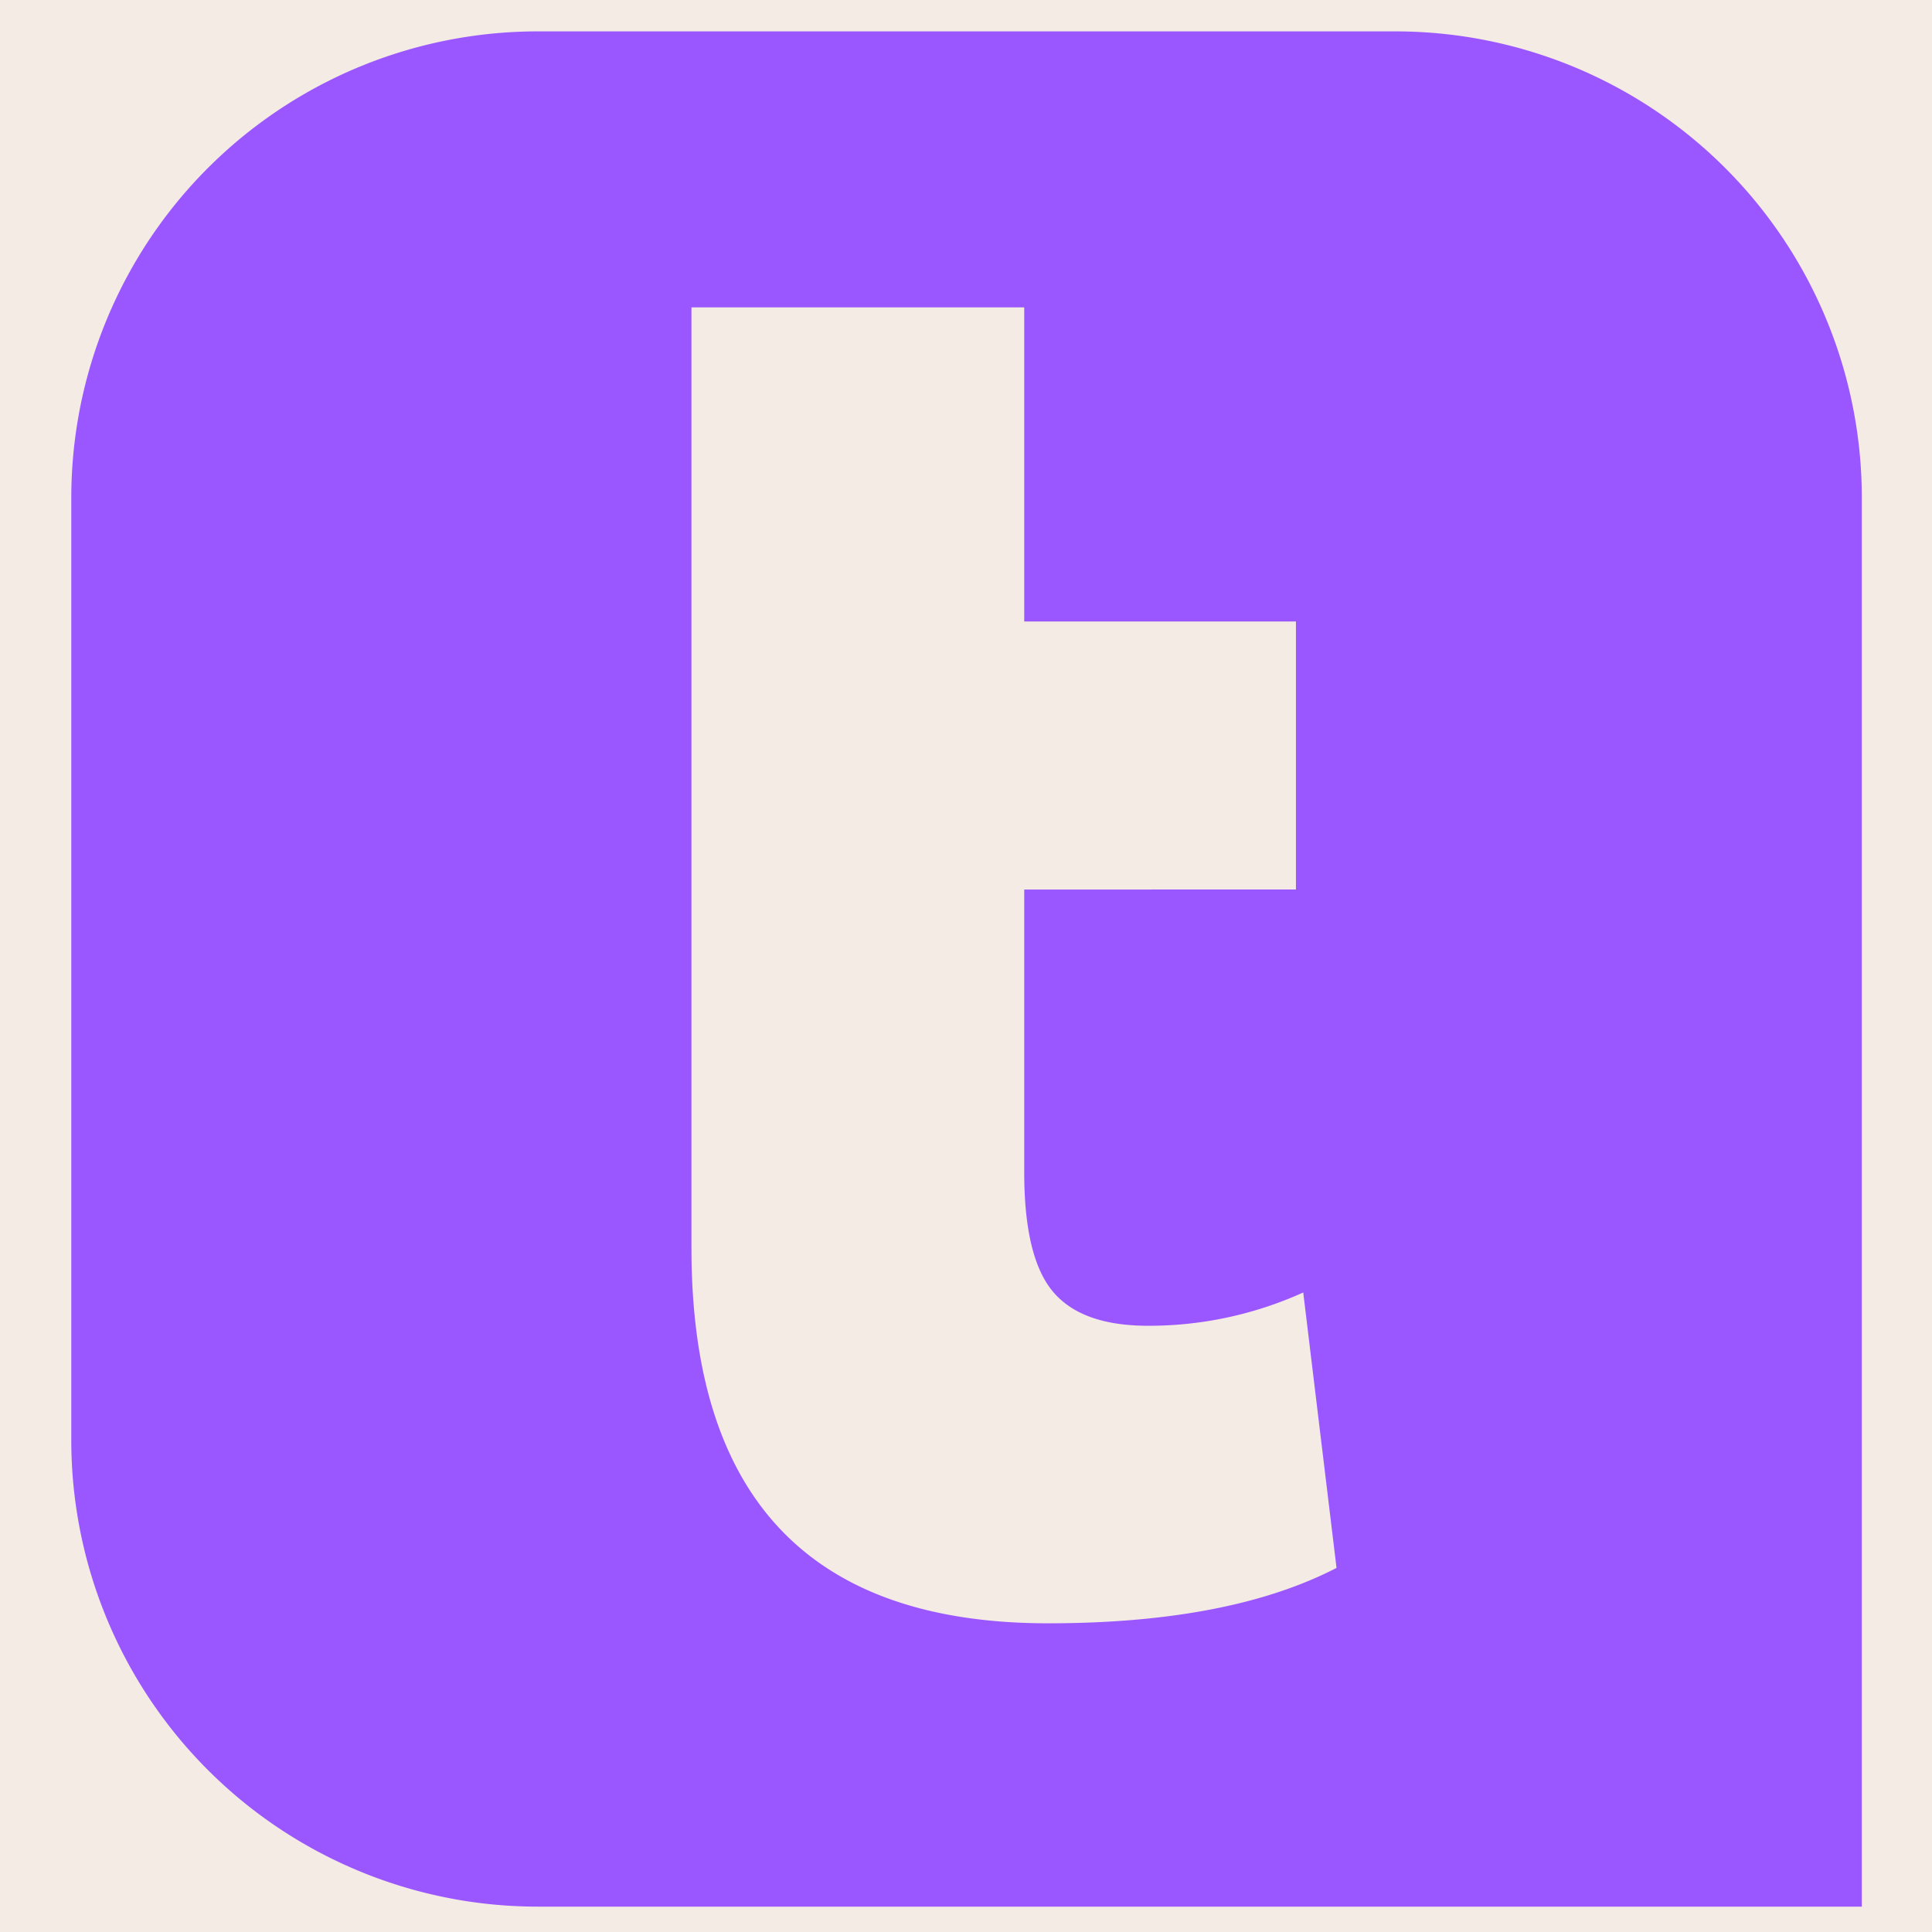 <?xml version="1.0" encoding="UTF-8"?>
<svg data-bbox="-81 -81 972 972" height="1080" viewBox="0 0 810 810" width="1080" xmlns="http://www.w3.org/2000/svg" data-type="color">
    <g>
        <path fill="#ffffff" d="M891-81v972H-81V-81z" data-color="1"/>
        <path fill="#ffffff" d="M891-81v972H-81V-81z" data-color="1"/>
        <path fill="#f4ece4" d="M891-81v972H-81V-81z" data-color="2"/>
        <path d="M780.578 799.363H225.445q-4.804.001-9.597-.238-4.795-.234-9.57-.703a199 199 0 0 1-9.528-1.176 193 193 0 0 1-9.457-1.64 197 197 0 0 1-18.617-4.665 195.8 195.8 0 0 1-51.88-24.535 195.5 195.5 0 0 1-36.25-31.273 191 191 0 0 1-6.269-7.266 197 197 0 0 1-11.433-15.418 197 197 0 0 1-9.867-16.457 198 198 0 0 1-8.204-17.351 194 194 0 0 1-3.453-8.953 193 193 0 0 1-3.011-9.114 194 194 0 0 1-4.664-18.617 195 195 0 0 1-3.758-38.152v-395.09q0-4.805.234-9.598.24-4.794.707-9.57.471-4.781 1.176-9.527a197 197 0 0 1 3.742-18.824 195 195 0 0 1 2.563-9.25q1.39-4.595 3.007-9.114c1.079-3.012 2.23-6 3.457-8.953a191 191 0 0 1 3.891-8.777 195 195 0 0 1 4.313-8.575 202 202 0 0 1 4.73-8.351 195.5 195.5 0 0 1 36.41-44.36 194 194 0 0 1 14.832-12.175 195.5 195.5 0 0 1 59.727-30.063q4.595-1.396 9.25-2.562a197 197 0 0 1 18.824-3.743c3.164-.468 6.34-.863 9.527-1.175q4.777-.468 9.57-.707 4.794-.235 9.598-.235h359.426q4.803-.005 9.602.23 4.797.23 9.578.7 4.78.465 9.531 1.168 4.75.701 9.461 1.637 4.715.93 9.371 2.097 4.664 1.16 9.258 2.555a192 192 0 0 1 9.121 3.008 193 193 0 0 1 8.96 3.449q4.442 1.835 8.782 3.887a198 198 0 0 1 8.582 4.312 197 197 0 0 1 16.473 9.863 198 198 0 0 1 15.426 11.43 195 195 0 0 1 14.23 12.89 192 192 0 0 1 6.625 6.954 195 195 0 0 1 17.719 22.687 198 198 0 0 1 5.14 8.11 200 200 0 0 1 4.735 8.355 200 200 0 0 1 4.32 8.578 197 197 0 0 1 3.89 8.778 194 194 0 0 1 3.458 8.957 193 193 0 0 1 3.015 9.117 195.6 195.6 0 0 1 8.43 56.797Zm0 0" fill="#9b57ff" data-color="3"/>
        <path d="M289.898 523.277V128.86H429.41v131.692h113.922v112.383H429.41v118.562c0 23.766 4 40.434 12.008 49.992q12.006 14.344 39.879 14.344a156.4 156.4 0 0 0 33.293-3.484 156.5 156.5 0 0 0 31.797-10.47l13.957 115.477q-44.96 23.22-120.903 23.22-149.543.037-149.543-157.298m0 0" fill="#f4ece4" data-color="2"/>
    </g>
</svg>
